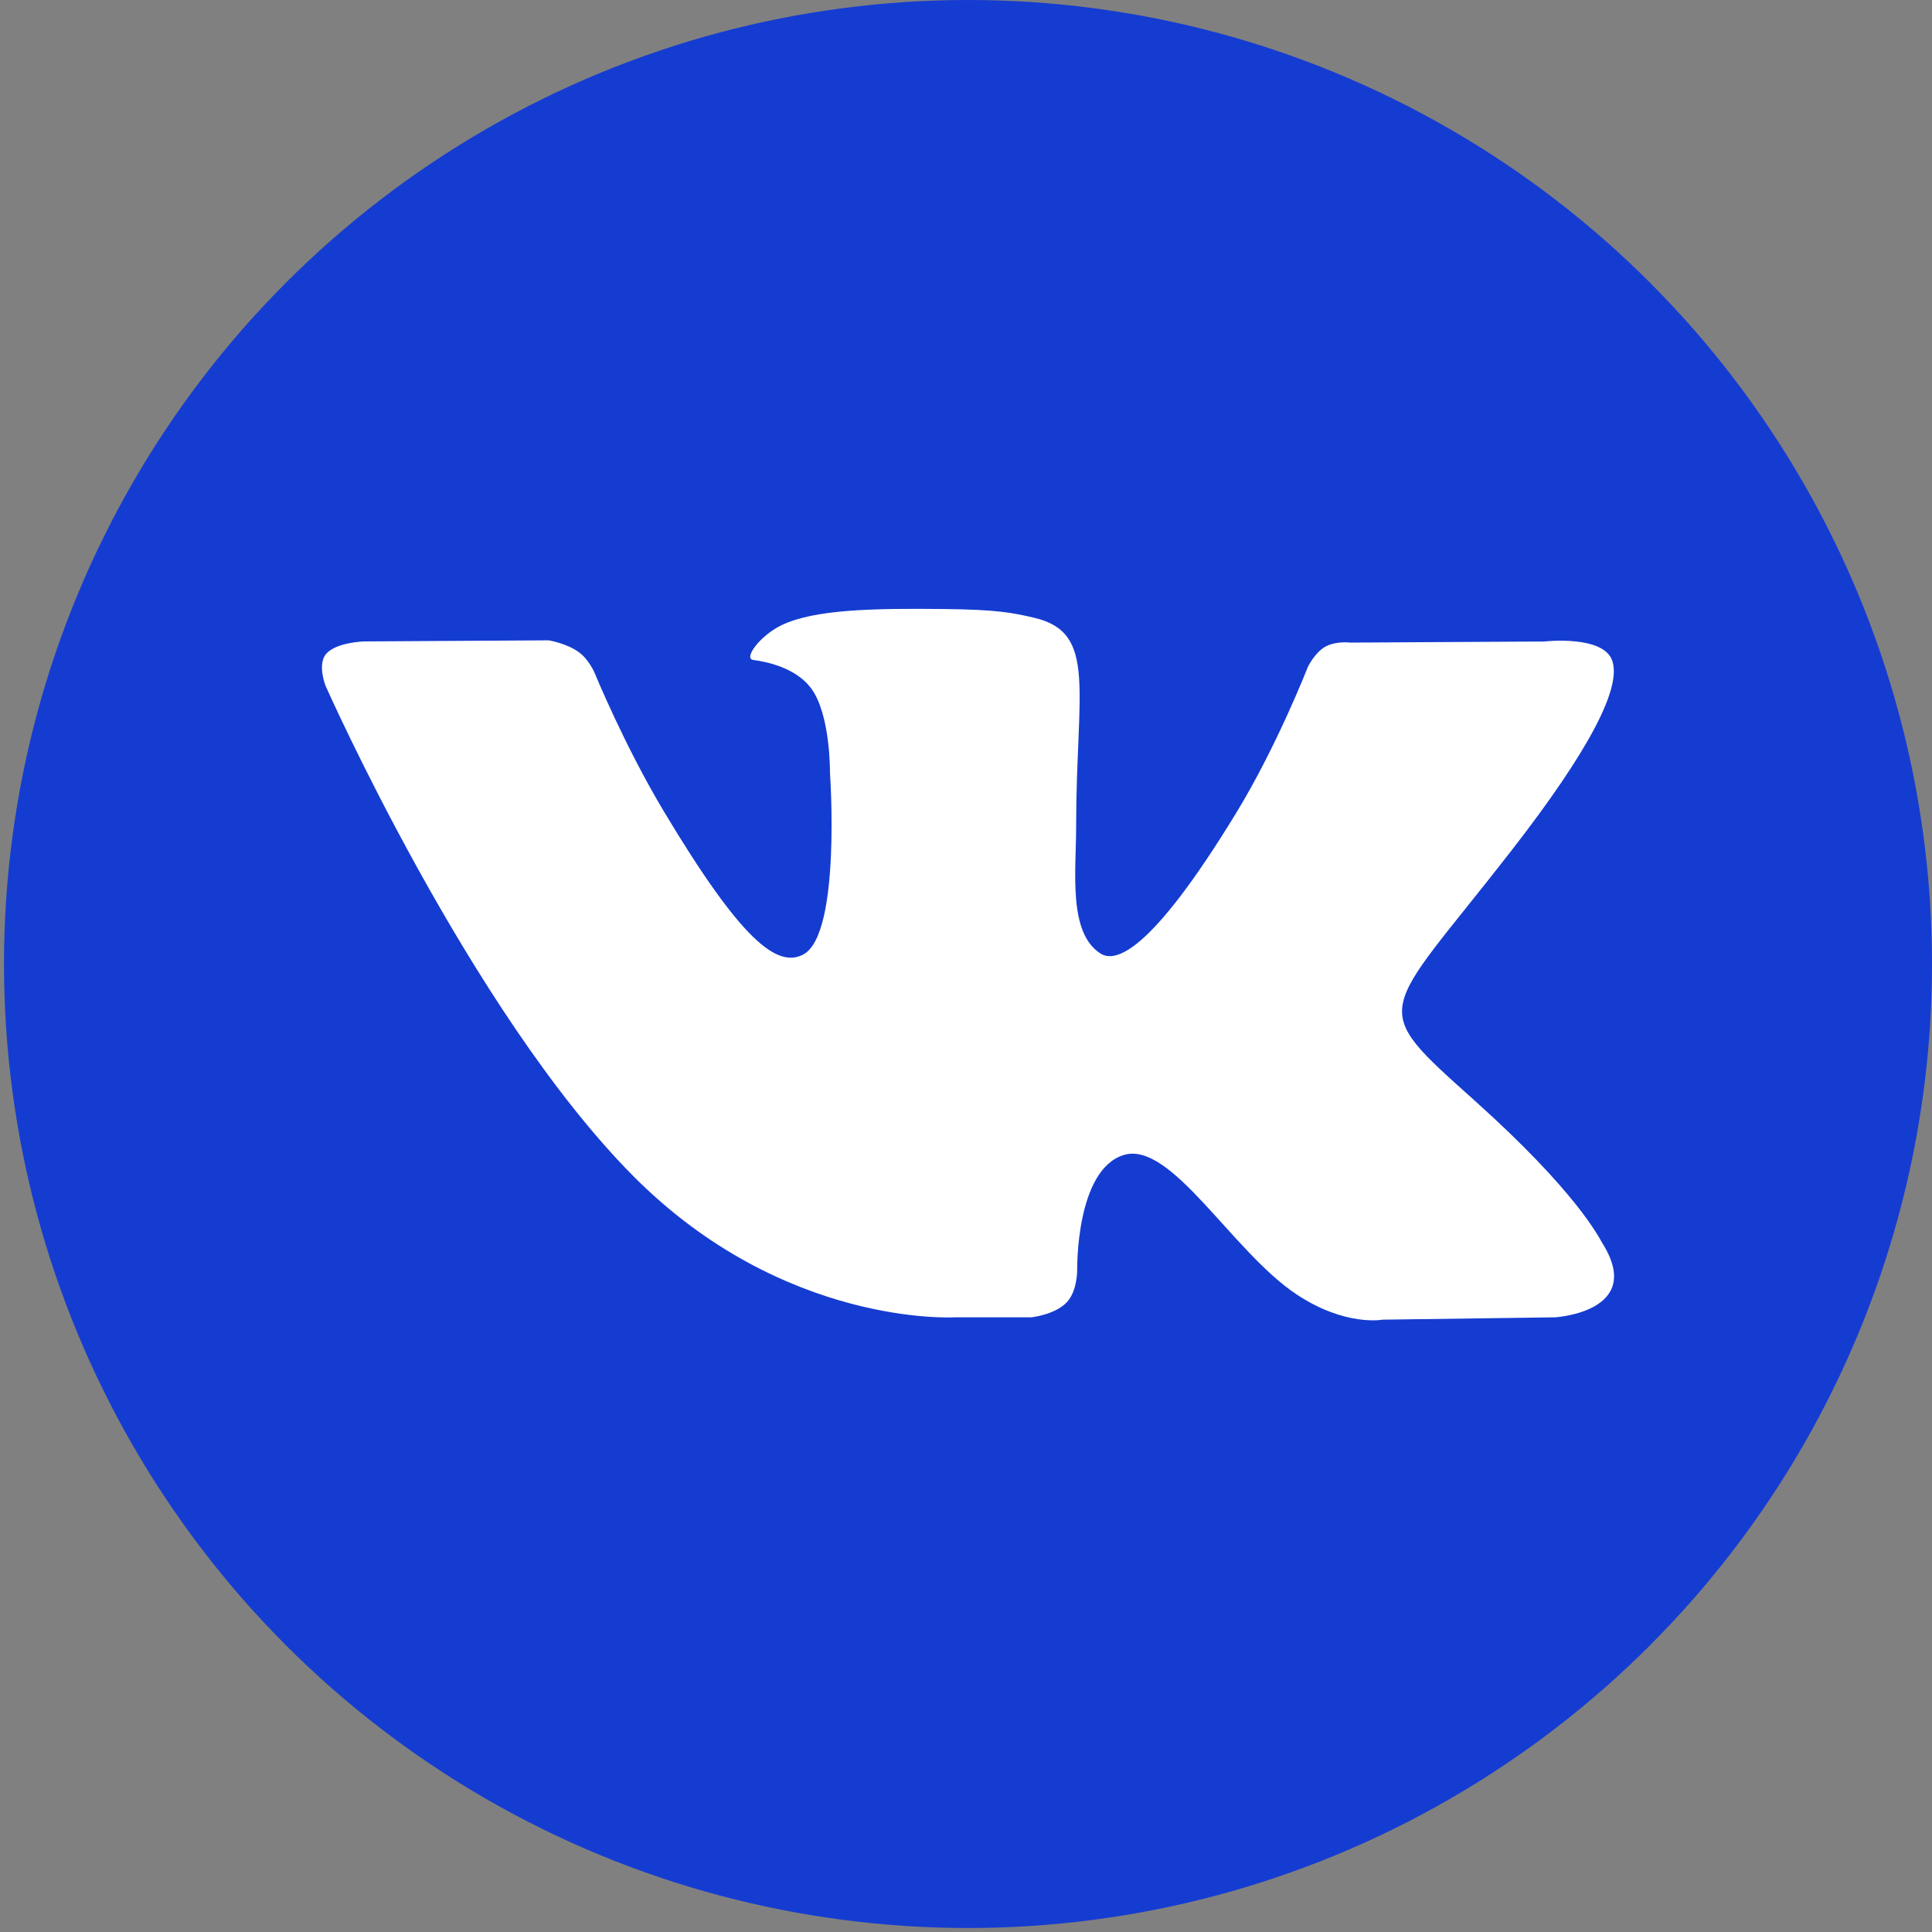 <svg width="117" height="117" viewBox="0 0 117 117" fill="none" xmlns="http://www.w3.org/2000/svg">
<rect x="0" y="0" width="117" height="117" fill="#808080" stroke="none"/>
<circle cx="58.621" cy="58.379" r="58.379" fill="#153CD1"/>
<path d="M97.048 75.302C96.838 74.962 95.537 72.234 89.276 66.626C82.723 60.755 83.603 61.708 91.497 51.555C96.305 45.372 98.227 41.596 97.625 39.982C97.053 38.443 93.517 38.849 93.517 38.849L81.759 38.915C81.759 38.915 80.888 38.802 80.238 39.175C79.607 39.543 79.201 40.392 79.201 40.392C79.201 40.392 77.338 45.179 74.853 49.247C69.615 57.833 67.517 58.286 66.661 57.753C64.67 56.511 65.169 52.759 65.169 50.097C65.169 41.776 66.475 38.306 62.621 37.41C61.34 37.112 60.401 36.914 57.129 36.881C52.932 36.838 49.377 36.895 47.366 37.844C46.026 38.476 44.994 39.888 45.625 39.968C46.403 40.067 48.164 40.425 49.098 41.653C50.306 43.234 50.262 46.793 50.262 46.793C50.262 46.793 50.956 56.587 48.643 57.805C47.053 58.64 44.877 56.936 40.206 49.143C37.815 45.155 36.005 40.742 36.005 40.742C36.005 40.742 35.658 39.92 35.036 39.481C34.283 38.948 33.227 38.778 33.227 38.778L22.046 38.844C22.046 38.844 20.369 38.892 19.753 39.595C19.205 40.223 19.709 41.516 19.709 41.516C19.709 41.516 28.463 61.279 38.372 71.243C47.464 80.376 57.784 79.776 57.784 79.776H62.46C62.46 79.776 63.873 79.625 64.592 78.875C65.257 78.186 65.233 76.892 65.233 76.892C65.233 76.892 65.14 70.837 68.055 69.945C70.926 69.067 74.614 75.797 78.521 78.389C81.475 80.347 83.72 79.918 83.72 79.918L94.172 79.776C94.172 79.776 99.64 79.451 97.048 75.302Z" fill="white"/>
</svg>
